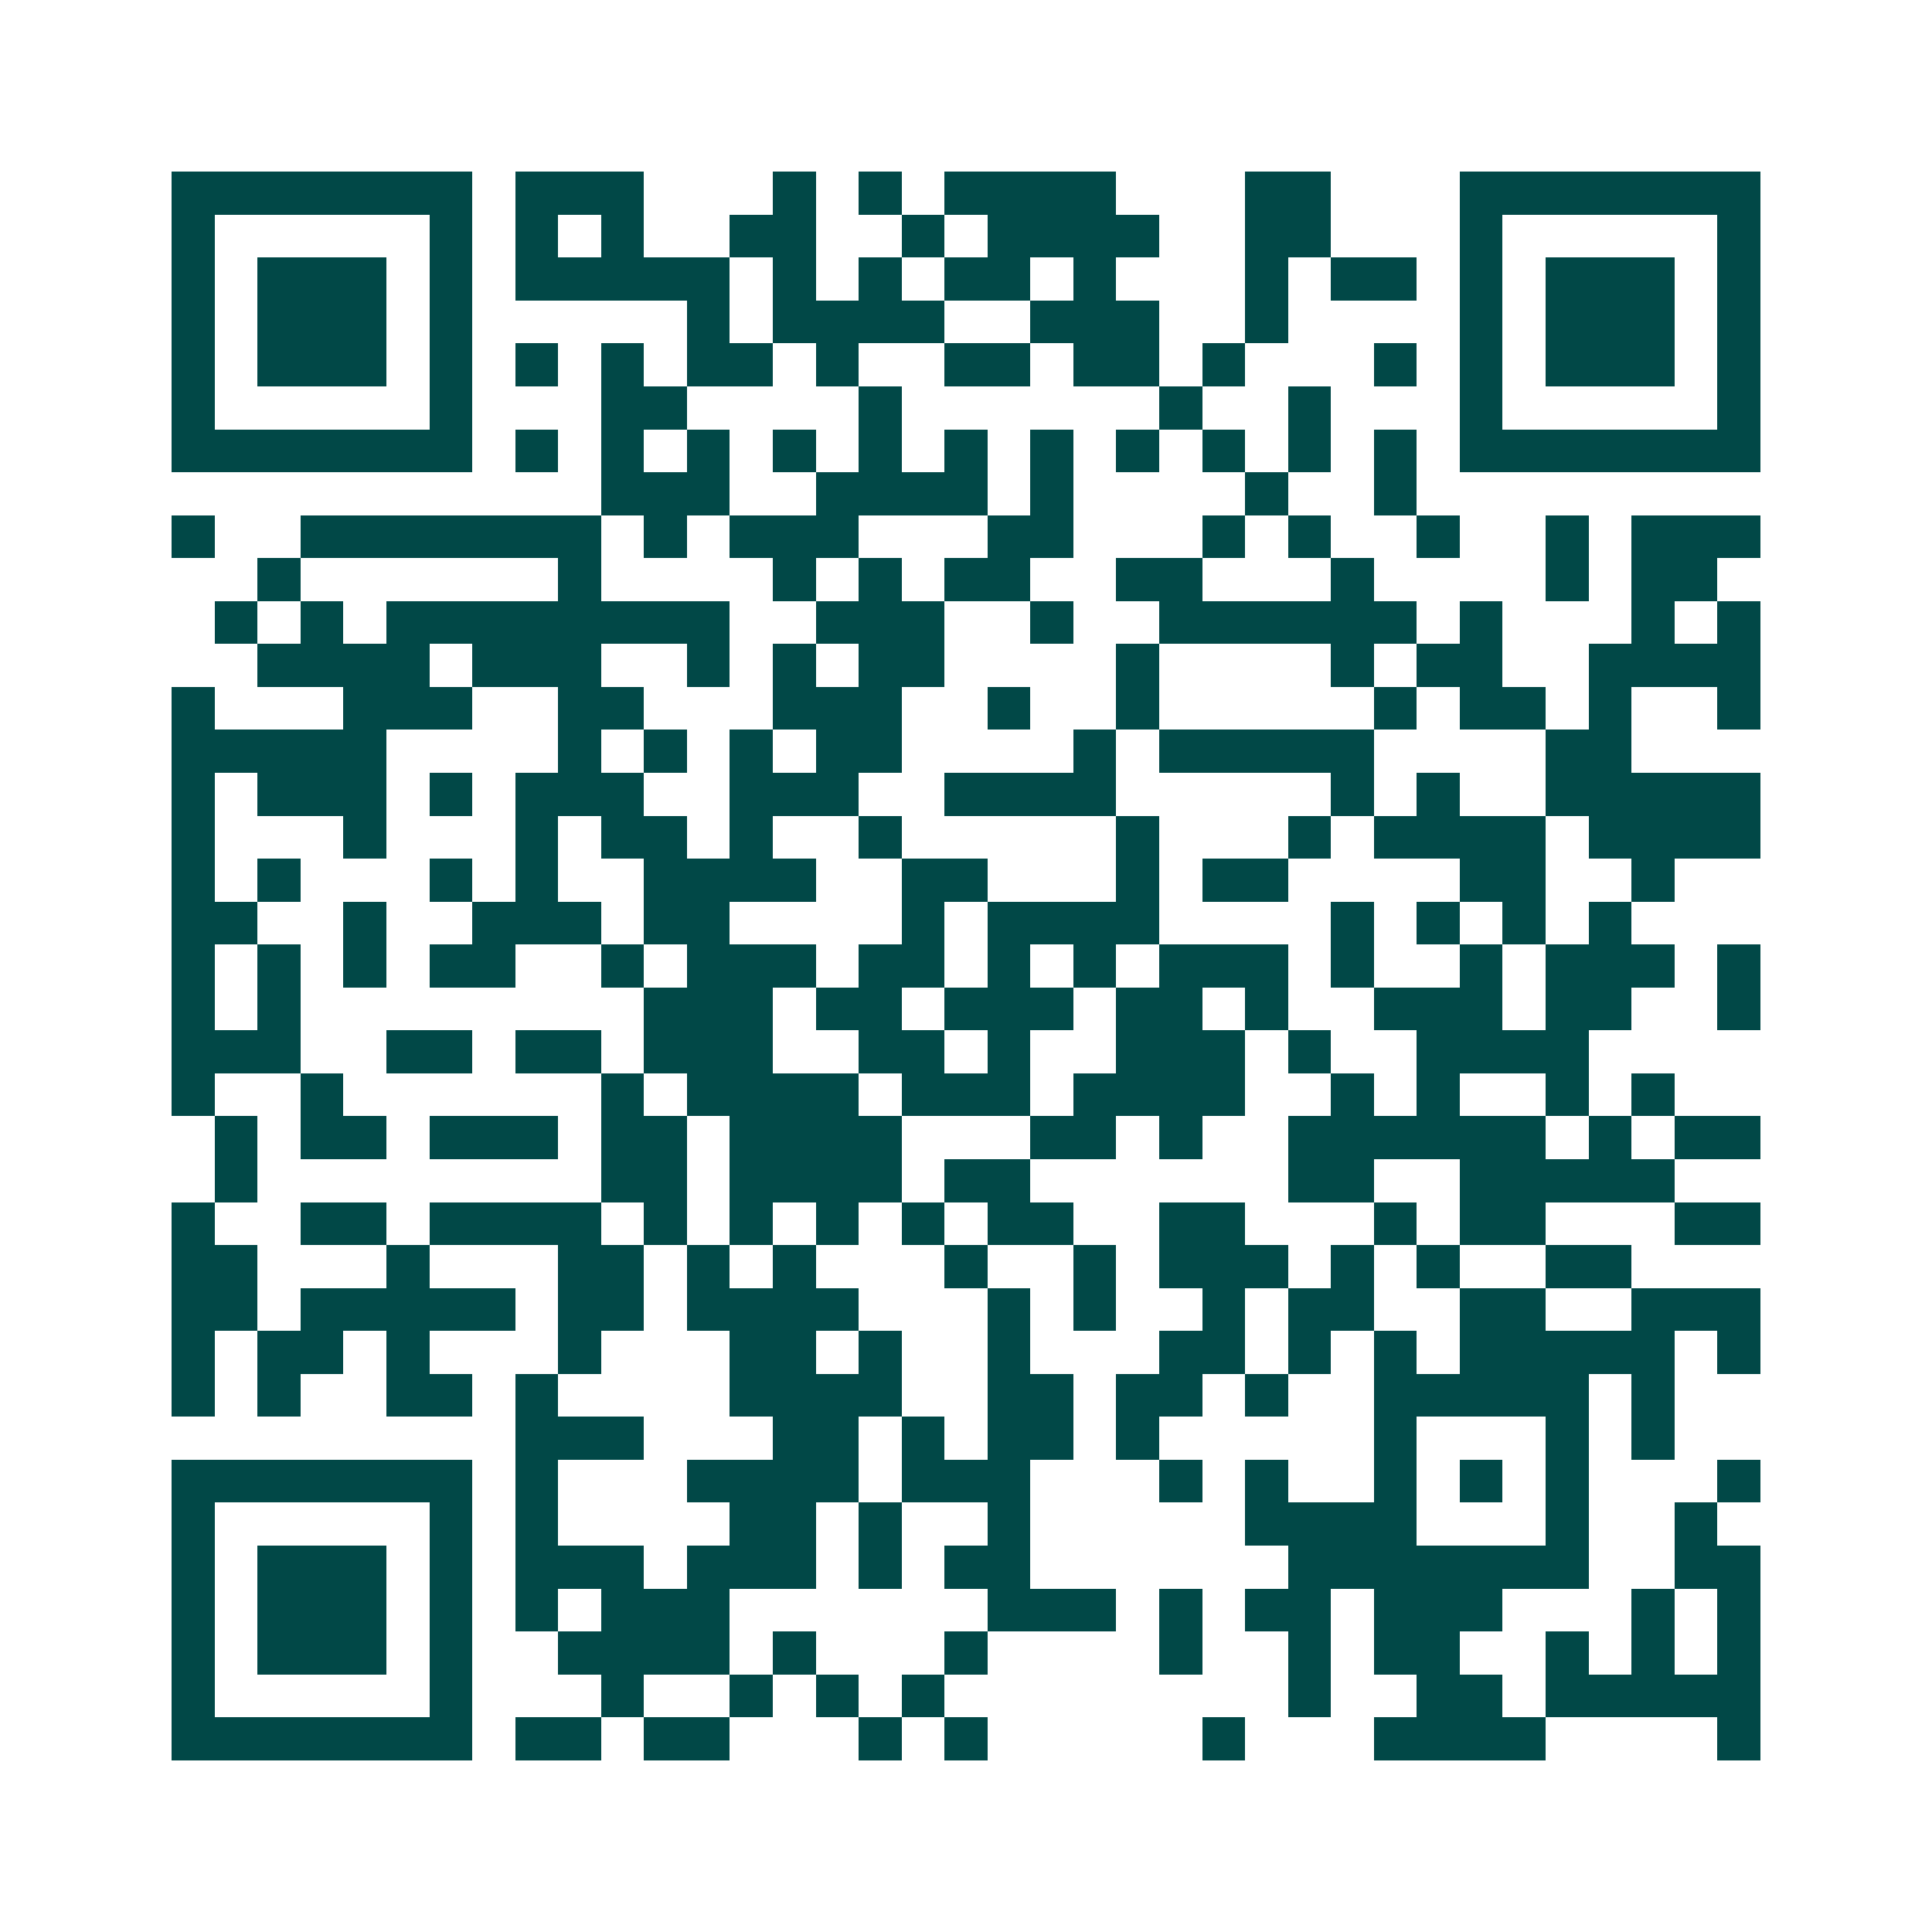 <svg xmlns="http://www.w3.org/2000/svg" width="200" height="200" viewBox="0 0 45 45" shape-rendering="crispEdges"><path fill="#ffffff" d="M0 0h45v45H0z"/><path stroke="#014847" d="M4 4.5h7m1 0h3m3 0h1m1 0h1m1 0h4m3 0h2m3 0h7M4 5.5h1m5 0h1m1 0h1m1 0h1m2 0h2m2 0h1m1 0h4m2 0h2m3 0h1m5 0h1M4 6.5h1m1 0h3m1 0h1m1 0h5m1 0h1m1 0h1m1 0h2m1 0h1m3 0h1m1 0h2m1 0h1m1 0h3m1 0h1M4 7.5h1m1 0h3m1 0h1m5 0h1m1 0h4m2 0h3m2 0h1m4 0h1m1 0h3m1 0h1M4 8.5h1m1 0h3m1 0h1m1 0h1m1 0h1m1 0h2m1 0h1m2 0h2m1 0h2m1 0h1m3 0h1m1 0h1m1 0h3m1 0h1M4 9.5h1m5 0h1m3 0h2m4 0h1m6 0h1m2 0h1m3 0h1m5 0h1M4 10.5h7m1 0h1m1 0h1m1 0h1m1 0h1m1 0h1m1 0h1m1 0h1m1 0h1m1 0h1m1 0h1m1 0h1m1 0h7M14 11.5h3m2 0h4m1 0h1m4 0h1m2 0h1M4 12.5h1m2 0h7m1 0h1m1 0h3m3 0h2m3 0h1m1 0h1m2 0h1m2 0h1m1 0h3M6 13.5h1m6 0h1m4 0h1m1 0h1m1 0h2m2 0h2m3 0h1m4 0h1m1 0h2M5 14.5h1m1 0h1m1 0h8m2 0h3m2 0h1m2 0h6m1 0h1m3 0h1m1 0h1M6 15.5h4m1 0h3m2 0h1m1 0h1m1 0h2m4 0h1m4 0h1m1 0h2m2 0h4M4 16.5h1m3 0h3m2 0h2m3 0h3m2 0h1m2 0h1m5 0h1m1 0h2m1 0h1m2 0h1M4 17.5h5m4 0h1m1 0h1m1 0h1m1 0h2m4 0h1m1 0h5m4 0h2M4 18.5h1m1 0h3m1 0h1m1 0h3m2 0h3m2 0h4m5 0h1m1 0h1m2 0h5M4 19.5h1m3 0h1m3 0h1m1 0h2m1 0h1m2 0h1m5 0h1m3 0h1m1 0h4m1 0h4M4 20.5h1m1 0h1m3 0h1m1 0h1m2 0h4m2 0h2m3 0h1m1 0h2m4 0h2m2 0h1M4 21.5h2m2 0h1m2 0h3m1 0h2m4 0h1m1 0h4m4 0h1m1 0h1m1 0h1m1 0h1M4 22.5h1m1 0h1m1 0h1m1 0h2m2 0h1m1 0h3m1 0h2m1 0h1m1 0h1m1 0h3m1 0h1m2 0h1m1 0h3m1 0h1M4 23.5h1m1 0h1m8 0h3m1 0h2m1 0h3m1 0h2m1 0h1m2 0h3m1 0h2m2 0h1M4 24.5h3m2 0h2m1 0h2m1 0h3m2 0h2m1 0h1m2 0h3m1 0h1m2 0h4M4 25.5h1m2 0h1m6 0h1m1 0h4m1 0h3m1 0h4m2 0h1m1 0h1m2 0h1m1 0h1M5 26.5h1m1 0h2m1 0h3m1 0h2m1 0h4m3 0h2m1 0h1m2 0h6m1 0h1m1 0h2M5 27.5h1m8 0h2m1 0h4m1 0h2m6 0h2m2 0h5M4 28.5h1m2 0h2m1 0h4m1 0h1m1 0h1m1 0h1m1 0h1m1 0h2m2 0h2m3 0h1m1 0h2m3 0h2M4 29.5h2m3 0h1m3 0h2m1 0h1m1 0h1m3 0h1m2 0h1m1 0h3m1 0h1m1 0h1m2 0h2M4 30.5h2m1 0h5m1 0h2m1 0h4m3 0h1m1 0h1m2 0h1m1 0h2m2 0h2m2 0h3M4 31.5h1m1 0h2m1 0h1m3 0h1m3 0h2m1 0h1m2 0h1m3 0h2m1 0h1m1 0h1m1 0h5m1 0h1M4 32.5h1m1 0h1m2 0h2m1 0h1m4 0h4m2 0h2m1 0h2m1 0h1m2 0h5m1 0h1M12 33.5h3m3 0h2m1 0h1m1 0h2m1 0h1m5 0h1m3 0h1m1 0h1M4 34.5h7m1 0h1m3 0h4m1 0h3m3 0h1m1 0h1m2 0h1m1 0h1m1 0h1m3 0h1M4 35.5h1m5 0h1m1 0h1m4 0h2m1 0h1m2 0h1m5 0h4m3 0h1m2 0h1M4 36.5h1m1 0h3m1 0h1m1 0h3m1 0h3m1 0h1m1 0h2m6 0h7m2 0h2M4 37.5h1m1 0h3m1 0h1m1 0h1m1 0h3m6 0h3m1 0h1m1 0h2m1 0h3m3 0h1m1 0h1M4 38.5h1m1 0h3m1 0h1m2 0h4m1 0h1m3 0h1m4 0h1m2 0h1m1 0h2m2 0h1m1 0h1m1 0h1M4 39.5h1m5 0h1m3 0h1m2 0h1m1 0h1m1 0h1m8 0h1m2 0h2m1 0h5M4 40.5h7m1 0h2m1 0h2m3 0h1m1 0h1m5 0h1m3 0h4m4 0h1"/></svg>

